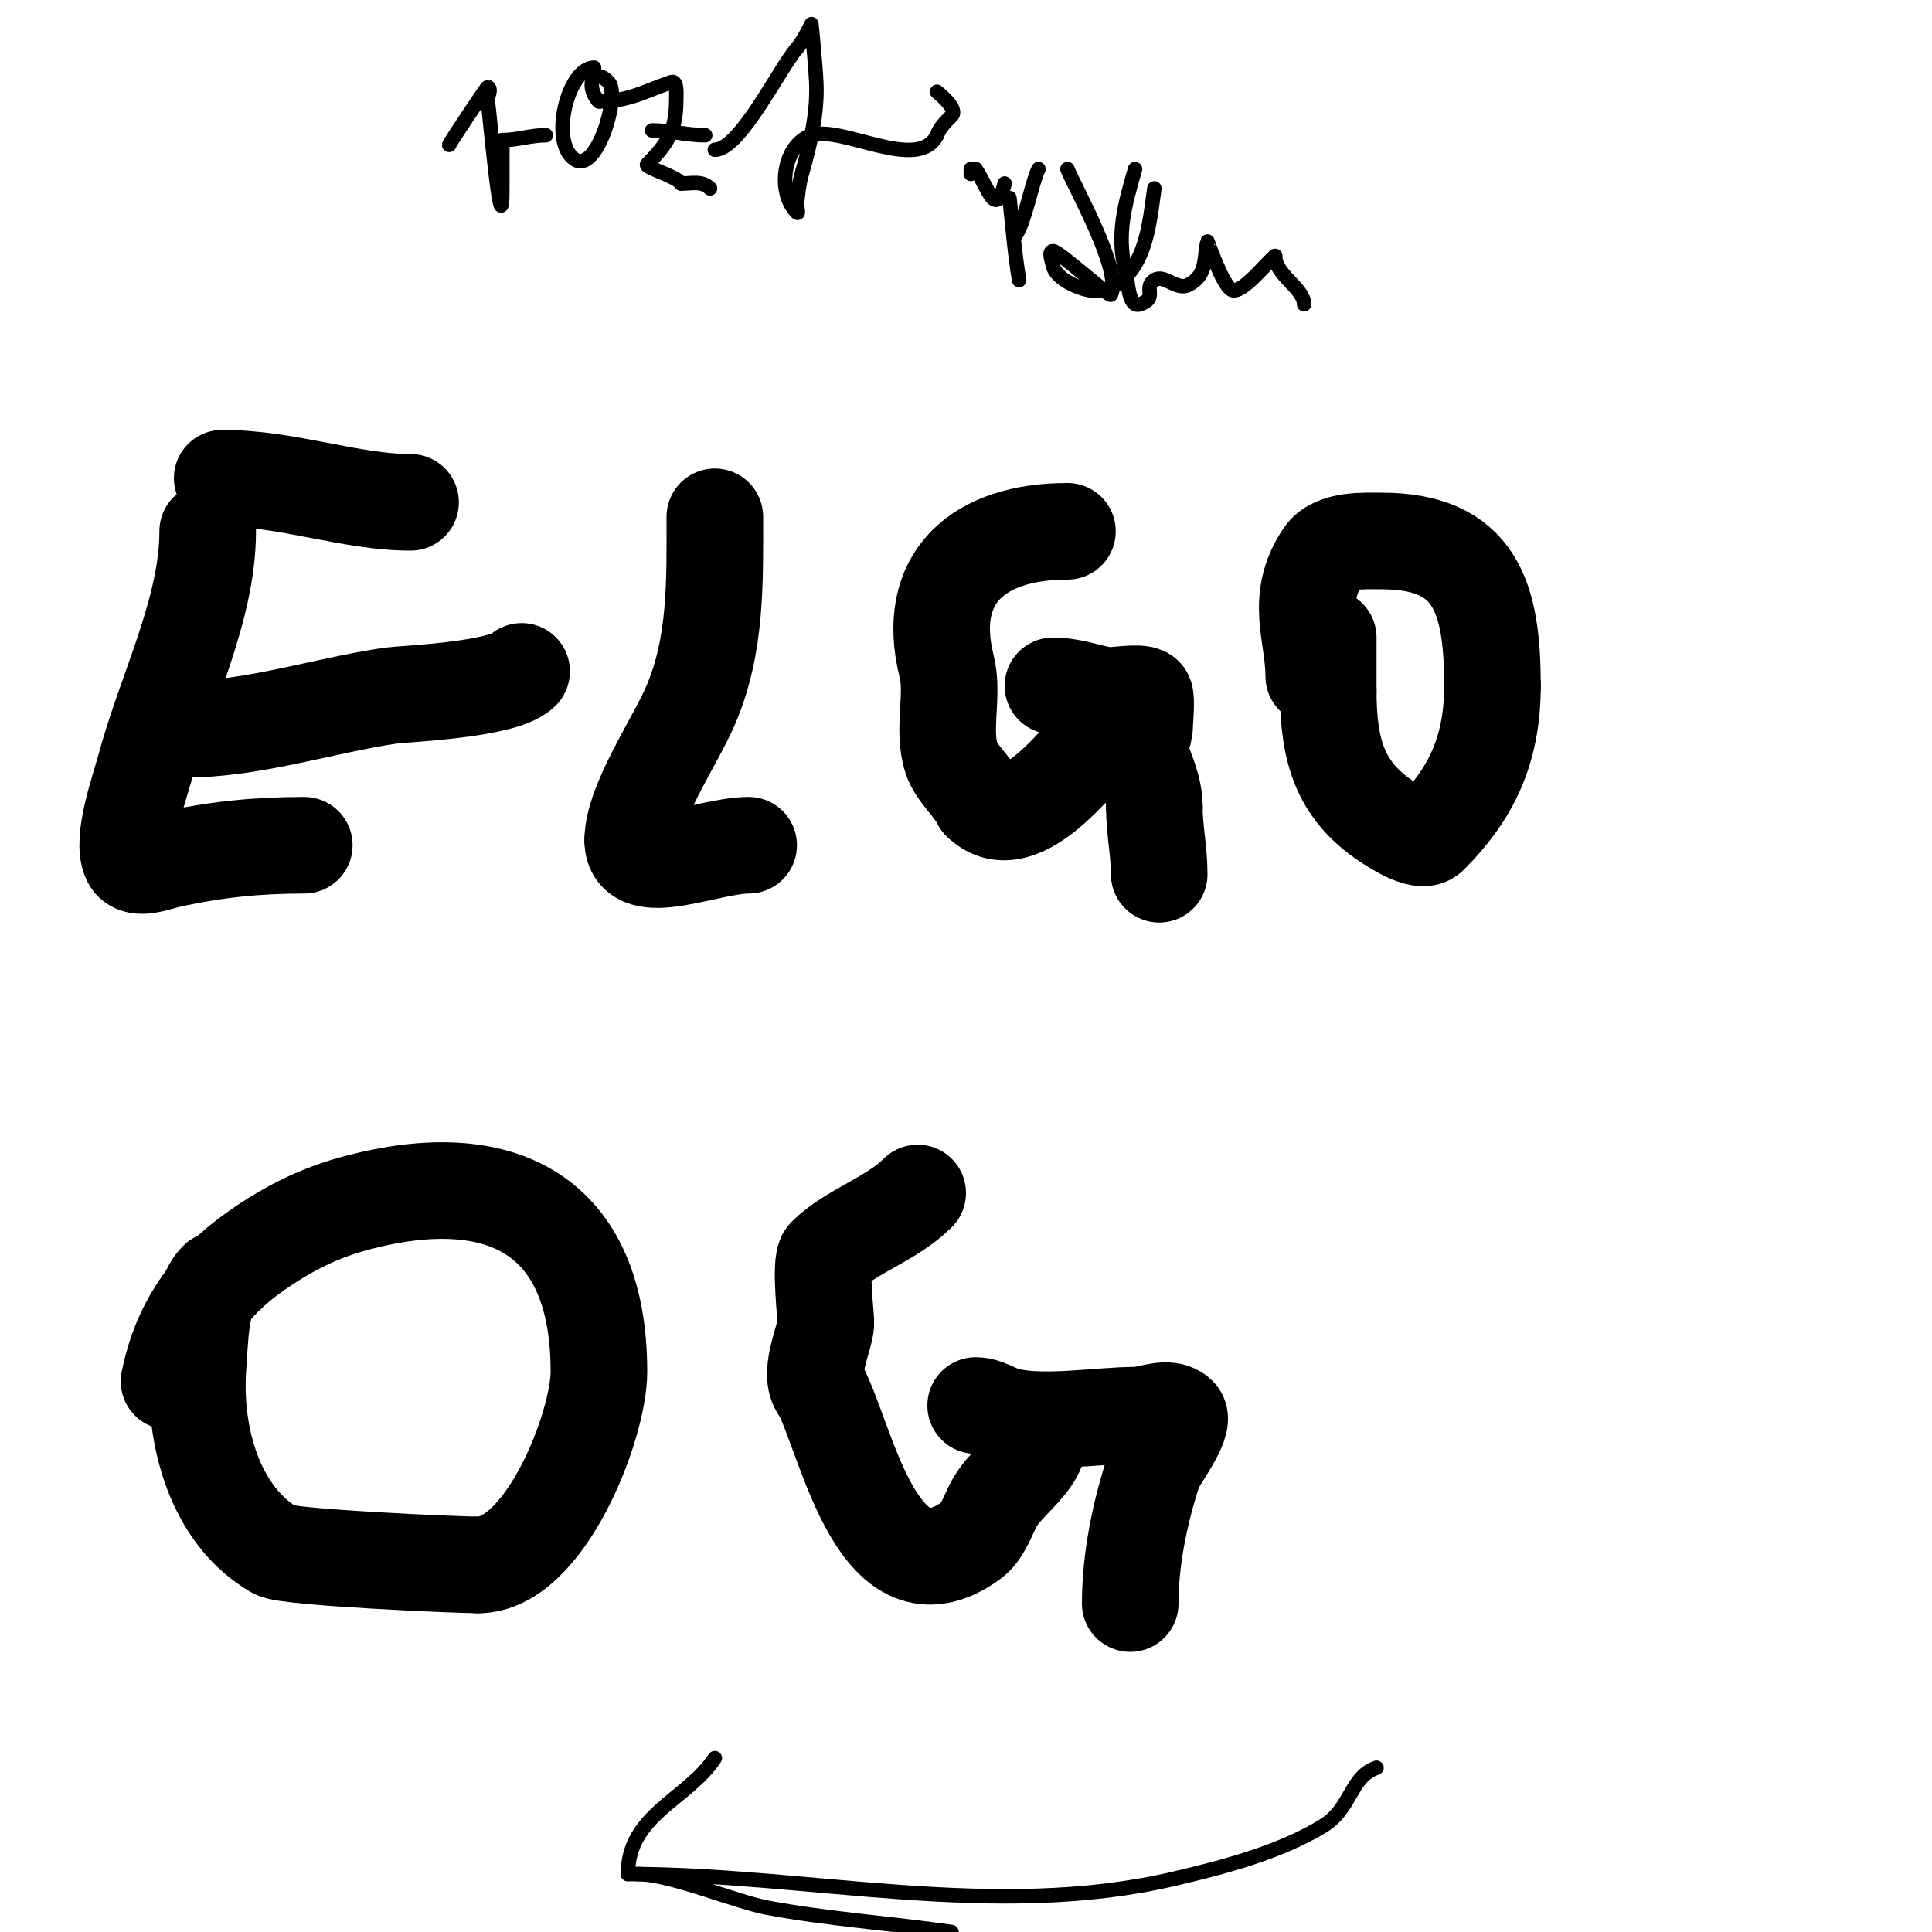 <svg viewBox='0 0 400 400' version='1.1' xmlns='http://www.w3.org/2000/svg' xmlns:xlink='http://www.w3.org/1999/xlink'><g fill='none' stroke='#000000' stroke-width='20' stroke-linecap='round' stroke-linejoin='round'><path d='M43,110c0,16.336 -8.774,33.151 -13,49c-1.019,3.821 -5.031,14.939 -3,19c1.193,2.385 5.397,0.578 8,0c9.567,-2.126 18.14,-3 28,-3'/><path d='M38,151c14.418,0 28.819,-4.915 43,-7c2.13,-0.313 23.122,-1.122 27,-5'/><path d='M46,99c13.512,0 26.614,5 39,5'/><path d='M148,107c0,13.34 0.356,26.503 -5,39c-3.255,7.594 -12,20.26 -12,28'/><path d='M131,174c0,8.314 15.577,1 24,1'/><path d='M221,110c-18.489,0 -29.606,9.577 -25,28c1.494,5.976 -0.954,13.137 1,19c1.045,3.135 4.451,5.901 6,9'/><path d='M203,166c8.426,8.426 21.549,-11 23,-11'/><path d='M218,142c3.942,0 7.154,1.359 11,2c1.11,0.185 7.099,-0.901 8,0c0.444,0.444 0,5.762 0,6c0,2.35 -1.5,4.5 -1,6c1.125,3.375 3,7.056 3,11'/><path d='M239,167c0,5.102 1,9.106 1,14'/><path d='M272,140c0,-8.762 -4.1,-15.85 2,-25c2.256,-3.384 8.584,-3 12,-3c19.47,0 23,11.615 23,30'/><path d='M309,142c0,13.631 -4.683,22.683 -13,31c-1.856,1.856 -7.81,-2.206 -9,-3c-9.581,-6.387 -12,-14.654 -12,-27'/><path d='M275,143c0,-3.667 0,-7.333 0,-11'/><path d='M35,286c2.343,-11.715 8.387,-20.271 18,-27c6.654,-4.658 13.063,-7.911 21,-10c29.651,-7.803 50,2.28 50,35c0,11.246 -11.205,40 -25,40'/><path d='M99,324c-4.311,0 -39.419,-1.525 -42,-3c-12.442,-7.11 -17.028,-23.612 -16,-38c0.416,-5.827 0.481,-14.481 4,-18'/><path d='M190,247c-5.469,5.469 -13.93,7.93 -19,13c-1.349,1.349 0.066,13.204 0,14c-0.29,3.475 -4.075,10.925 -1,14'/><path d='M170,288c5.551,11.103 11.897,44.645 31,31c2.559,-1.828 3.44,-5.27 5,-8c2.505,-4.383 9,-8.331 9,-13'/><path d='M202,291c2.108,0 3.973,1.421 6,2c7.437,2.125 19.544,0 27,0c3,0 6.879,-2.121 9,0c1.553,1.553 -4.56,9.679 -5,11c-2.938,8.814 -5,18.739 -5,28'/></g>
<g fill='none' stroke='#000000' stroke-width='3' stroke-linecap='round' stroke-linejoin='round'><path d='M285,366c-5.442,1.814 -5.175,8.415 -11,12c-9.022,5.552 -20.881,8.639 -31,11c-37.208,8.682 -75.496,-1 -113,-1'/><path d='M130,388c0,-12.23 12.263,-15.395 18,-24'/><path d='M137,387'/><path d='M132,388c6.807,0 20.318,5.763 27,7c12.565,2.327 25.351,3.193 38,5'/><path d='M93,30c0,-0.296 7.845,-12.077 8,-12c0.894,0.447 -0.141,2.01 0,3c0.366,2.564 3,31.427 3,18c0,-1.333 0,-2.667 0,-4c0,-2 0,-4 0,-6'/><path d='M104,29c3.108,0 5.856,-1 9,-1'/><path d='M123,14c-5.428,0 -9.301,15.466 -4,19c4.587,3.058 9.481,-13.519 7,-16c-3.564,-3.564 -4.674,1.326 -2,4'/><path d='M124,21c6.263,0 9.741,-2.247 15,-4c1.304,-0.435 1,2.626 1,4c0,6.101 -2.02,9.02 -6,13c-0.669,0.669 6.276,2.553 7,4'/><path d='M141,38c2.277,0 4.359,-0.641 6,1'/><path d='M137,26'/><path d='M135,27c3.86,0 7.364,1 11,1'/><path d='M148,31c5.231,0 13.472,-17.031 17,-21c1.291,-1.453 3,-5 3,-5c0,0 0.809,7.991 1,12c0.305,6.405 -1.239,12.835 -3,19c-0.557,1.95 -0.749,3.988 -1,6c-0.083,0.662 0.471,2.471 0,2c-4.219,-4.219 -2.867,-14.044 3,-16c6.304,-2.101 22.099,7.802 26,0'/><path d='M194,28c0.527,-1.581 1.821,-2.821 3,-4c1.475,-1.475 -2.564,-4.564 -3,-5'/><path d='M202,35c2.655,3.983 4.158,10.368 6,3'/><path d='M209,41c0.656,5.906 1.034,11.207 2,17'/><path d='M201,36l0,-1'/><path d='M210,49c1.975,-1.975 3.594,-11.187 5,-14'/><path d='M221,35c1.558,3.894 11.39,21.22 9,26c-0.278,0.555 -10.764,-9 -12,-9c-1,0 -0.196,2.019 0,3c0.656,3.281 8.003,6.199 11,5c8.277,-3.311 8.943,-13.603 10,-21'/><path d='M235,35c-2.078,7.275 -3.896,13.416 -2,21c0.616,2.463 0.592,7.803 3,7c3.883,-1.294 0.551,-3.367 3,-5c2.025,-1.35 4.603,2.199 7,1c4.061,-2.03 3.159,-5.635 4,-9c0.015,-0.062 3.102,9.051 5,10c2.08,1.04 7.247,-5.685 9,-7'/><path d='M264,53c0,3.922 6,6.673 6,10'/></g>
</svg>